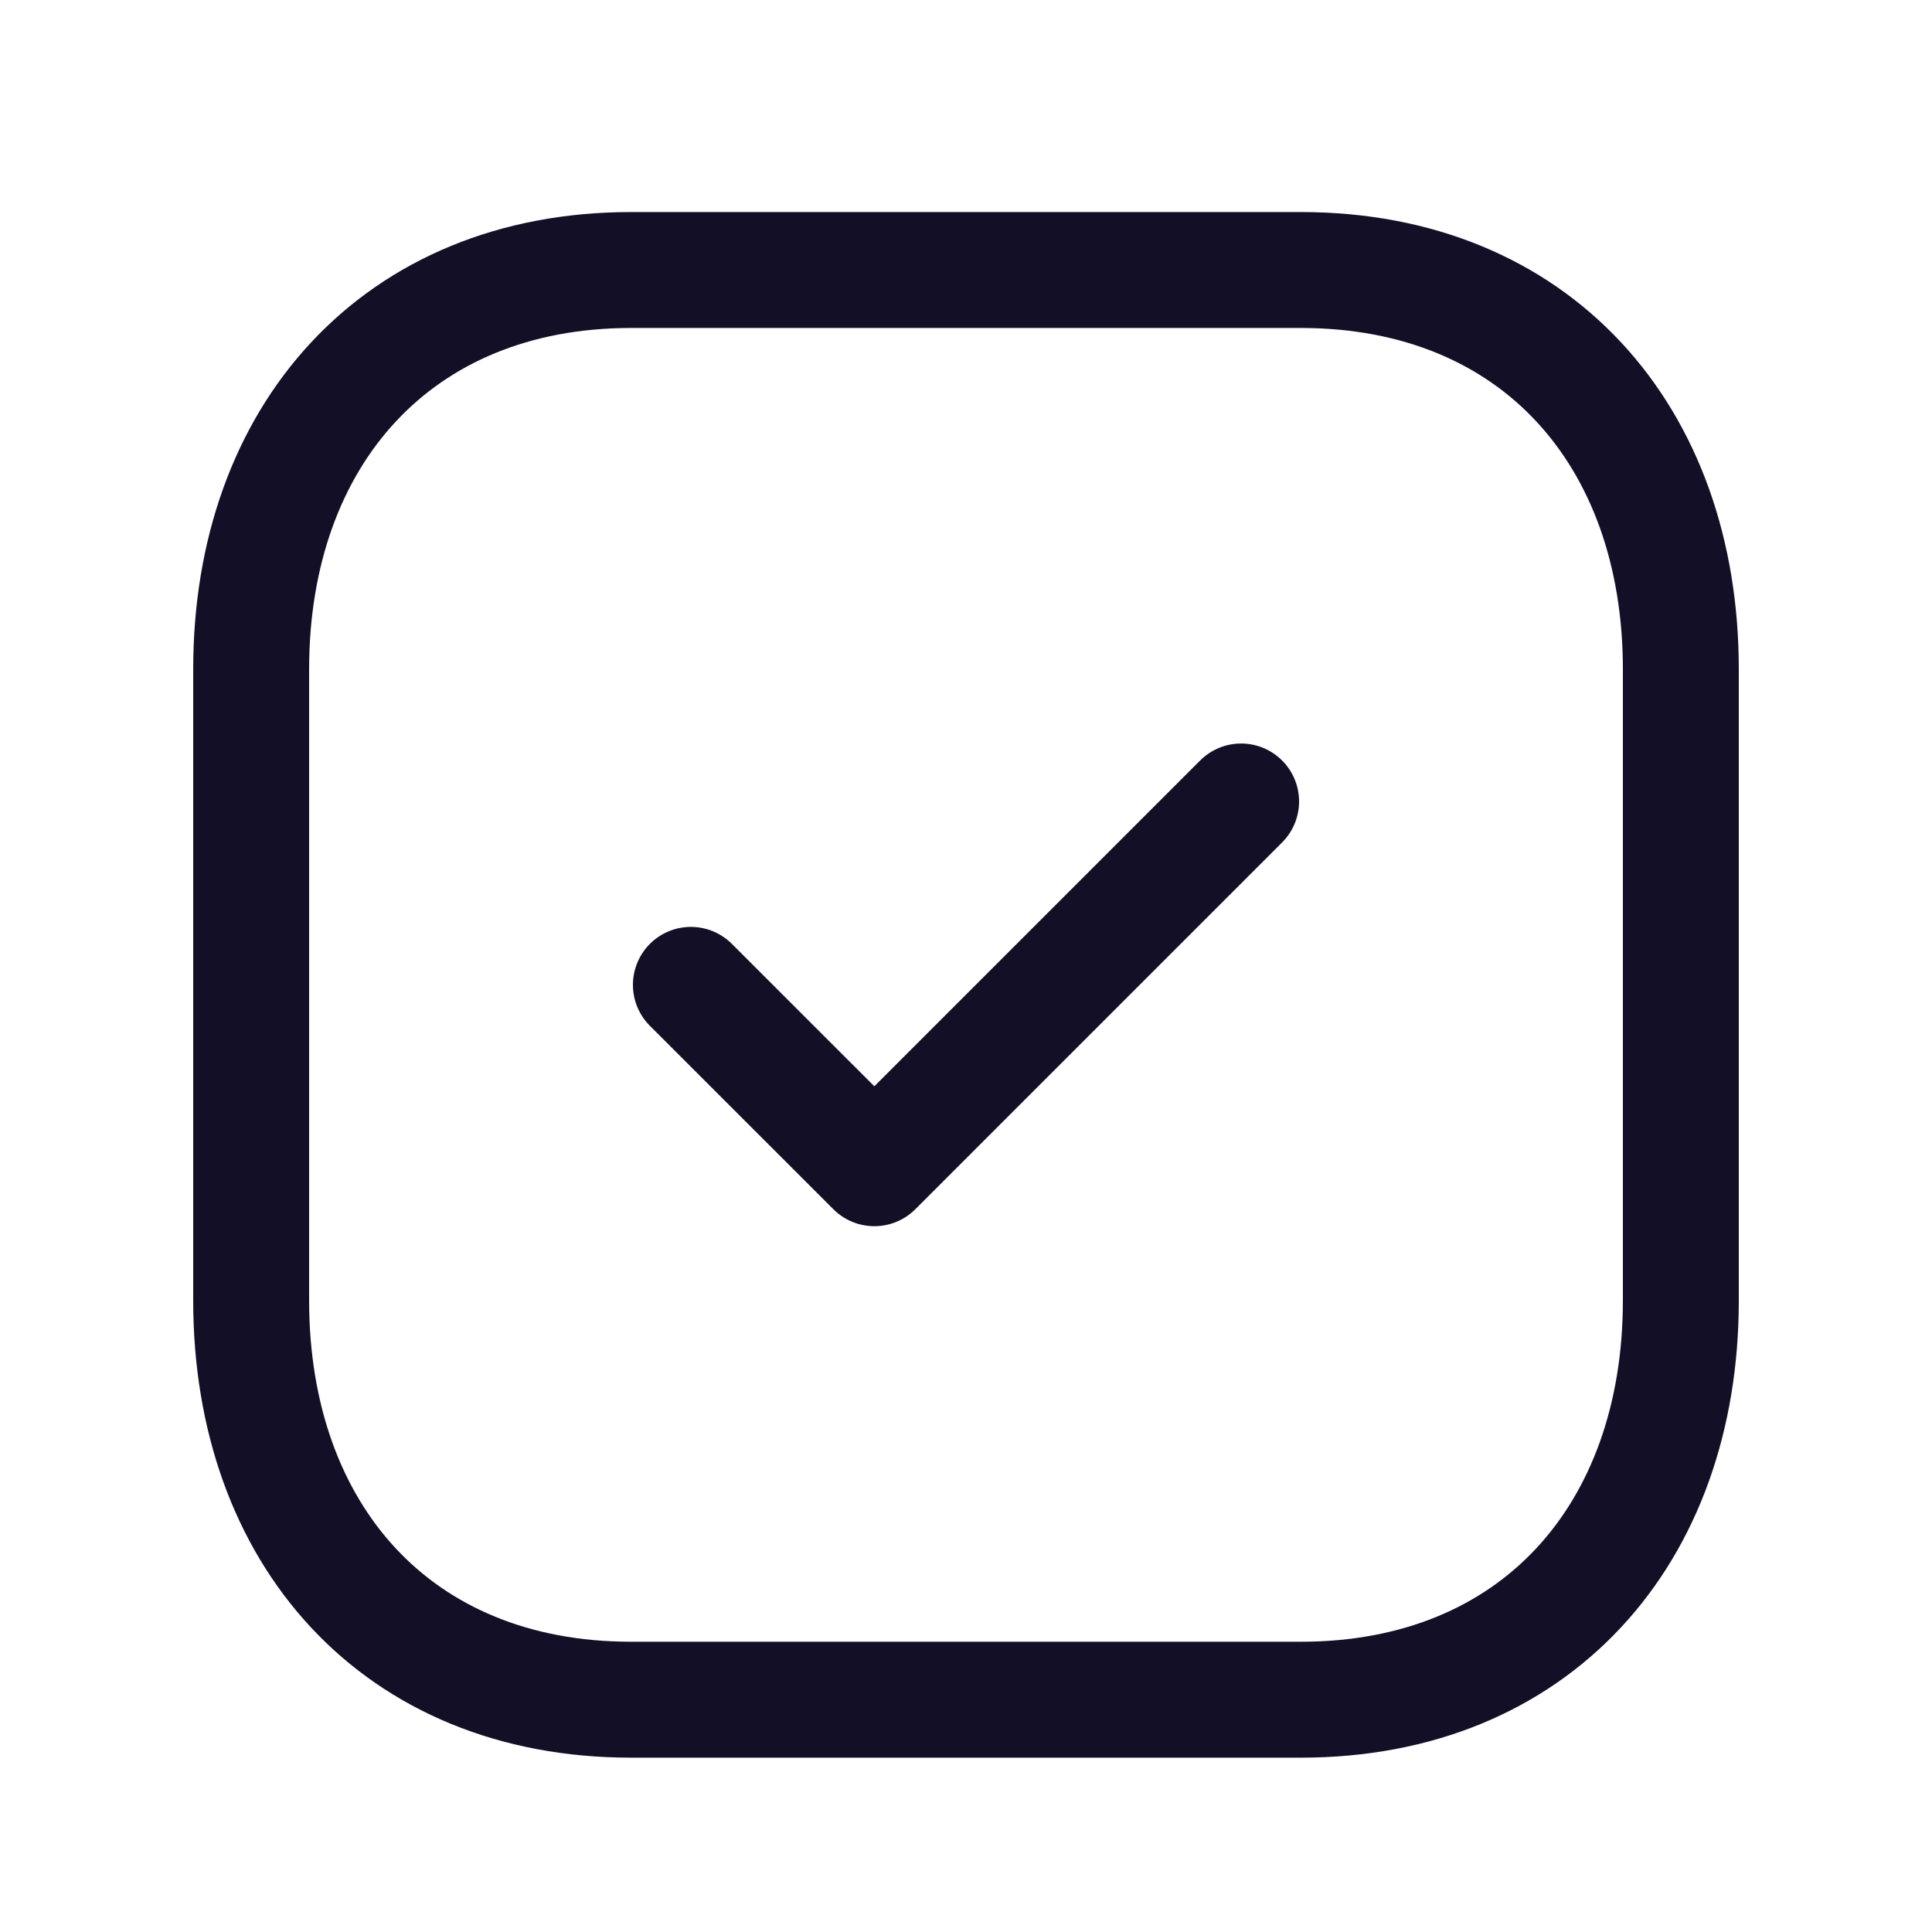 <svg width="25" height="25" viewBox="0 0 25 25" fill="none" xmlns="http://www.w3.org/2000/svg">
<path fill-rule="evenodd" clip-rule="evenodd" d="M16.834 3.494H8.165C5.144 3.494 3.25 5.633 3.25 8.66V16.828C3.25 19.855 5.135 21.994 8.165 21.994H16.834C19.864 21.994 21.75 19.855 21.75 16.828V8.66C21.75 5.633 19.864 3.494 16.834 3.494Z" stroke="#130F26" stroke-width="1.5" stroke-linecap="round" stroke-linejoin="round"/>
<path d="M8.94 12.744L11.314 15.117L16.06 10.371" stroke="#130F26" stroke-width="1.5" stroke-linecap="round" stroke-linejoin="round"/>
</svg>
